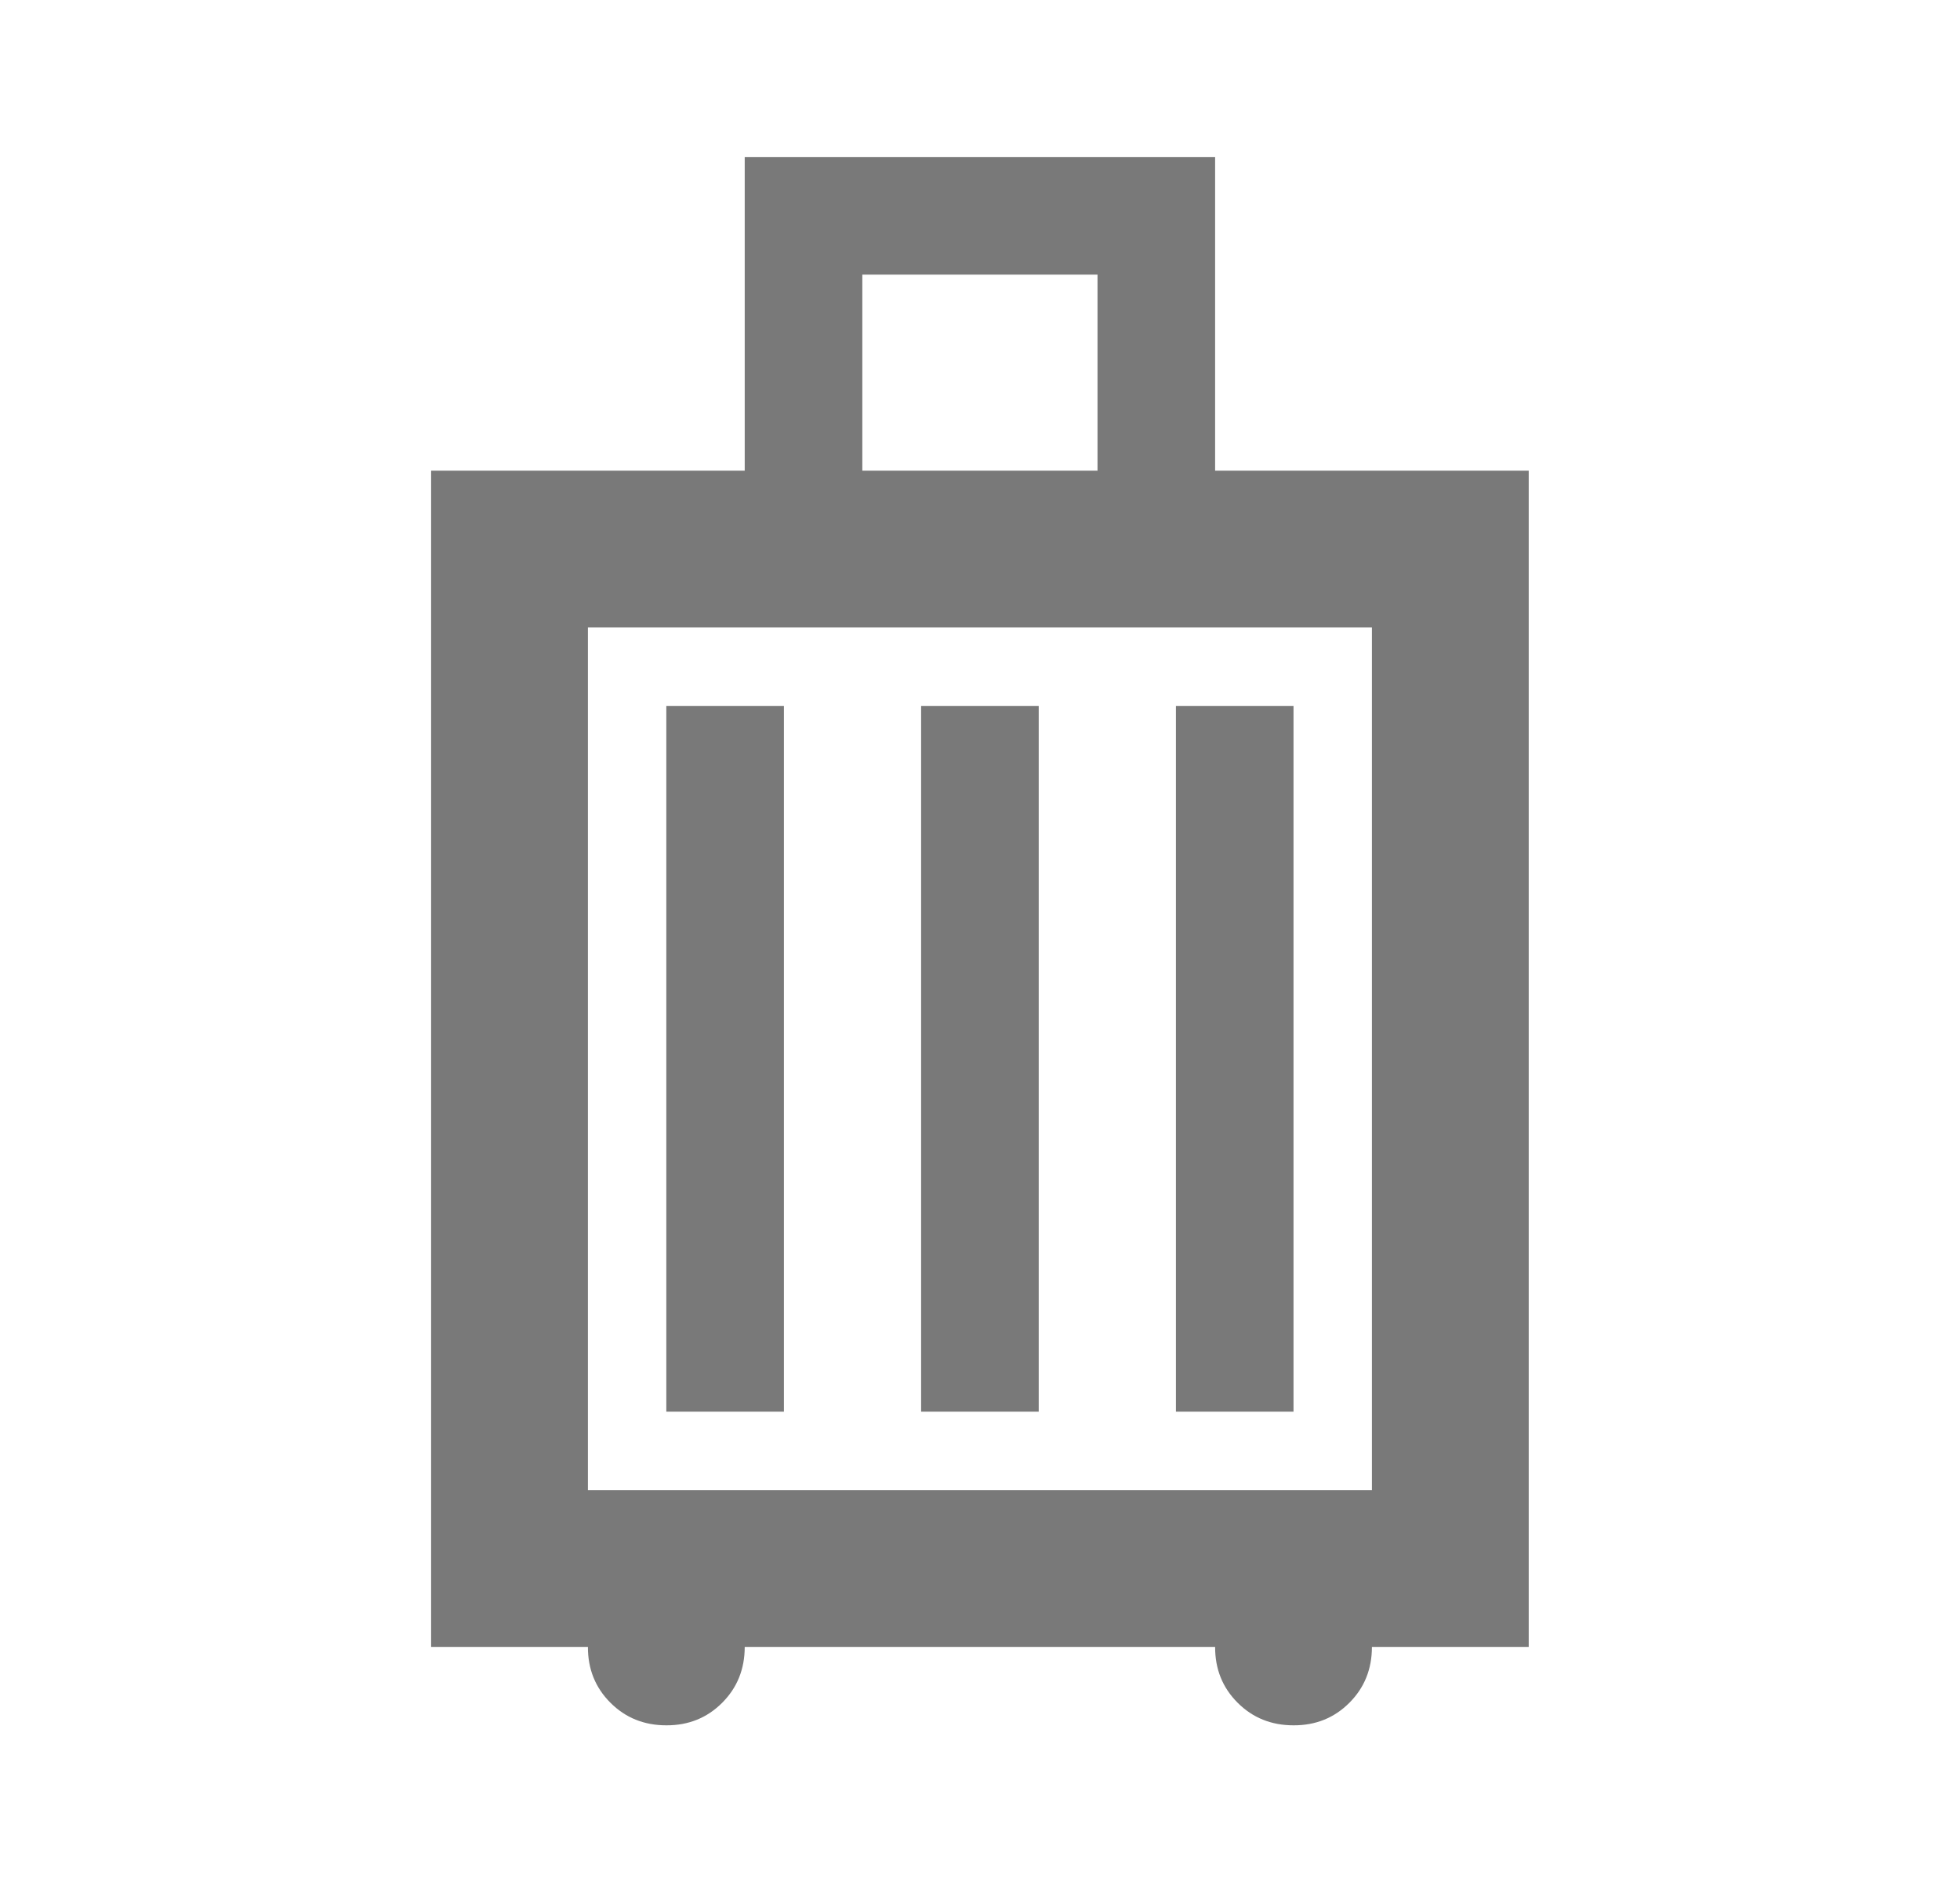 <svg width="25" height="24" viewBox="0 0 25 24" fill="none" xmlns="http://www.w3.org/2000/svg">
<g id="material-symbols:luggage-outline-sharp">
<path id="Vector" d="M5.499 21.002V6.002H9.499V2.002H15.499V6.002H19.499V21.002H17.499C17.499 21.285 17.403 21.523 17.211 21.715C17.019 21.907 16.782 22.003 16.499 22.002C16.216 22.002 15.978 21.906 15.786 21.714C15.594 21.522 15.498 21.285 15.499 21.002H9.499C9.499 21.285 9.403 21.523 9.211 21.715C9.019 21.907 8.782 22.003 8.499 22.002C8.216 22.002 7.978 21.906 7.786 21.714C7.594 21.522 7.498 21.285 7.499 21.002H5.499ZM10.999 6.002H13.999V3.502H10.999V6.002ZM7.499 19.002H17.499V8.002H7.499V19.002ZM8.499 18.002H9.999V9.002H8.499V18.002ZM11.749 18.002H13.249V9.002H11.749V18.002ZM14.999 18.002H16.499V9.002H14.999V18.002Z" fill="#212121" fill-opacity="0.6"/>
</g>
</svg>
